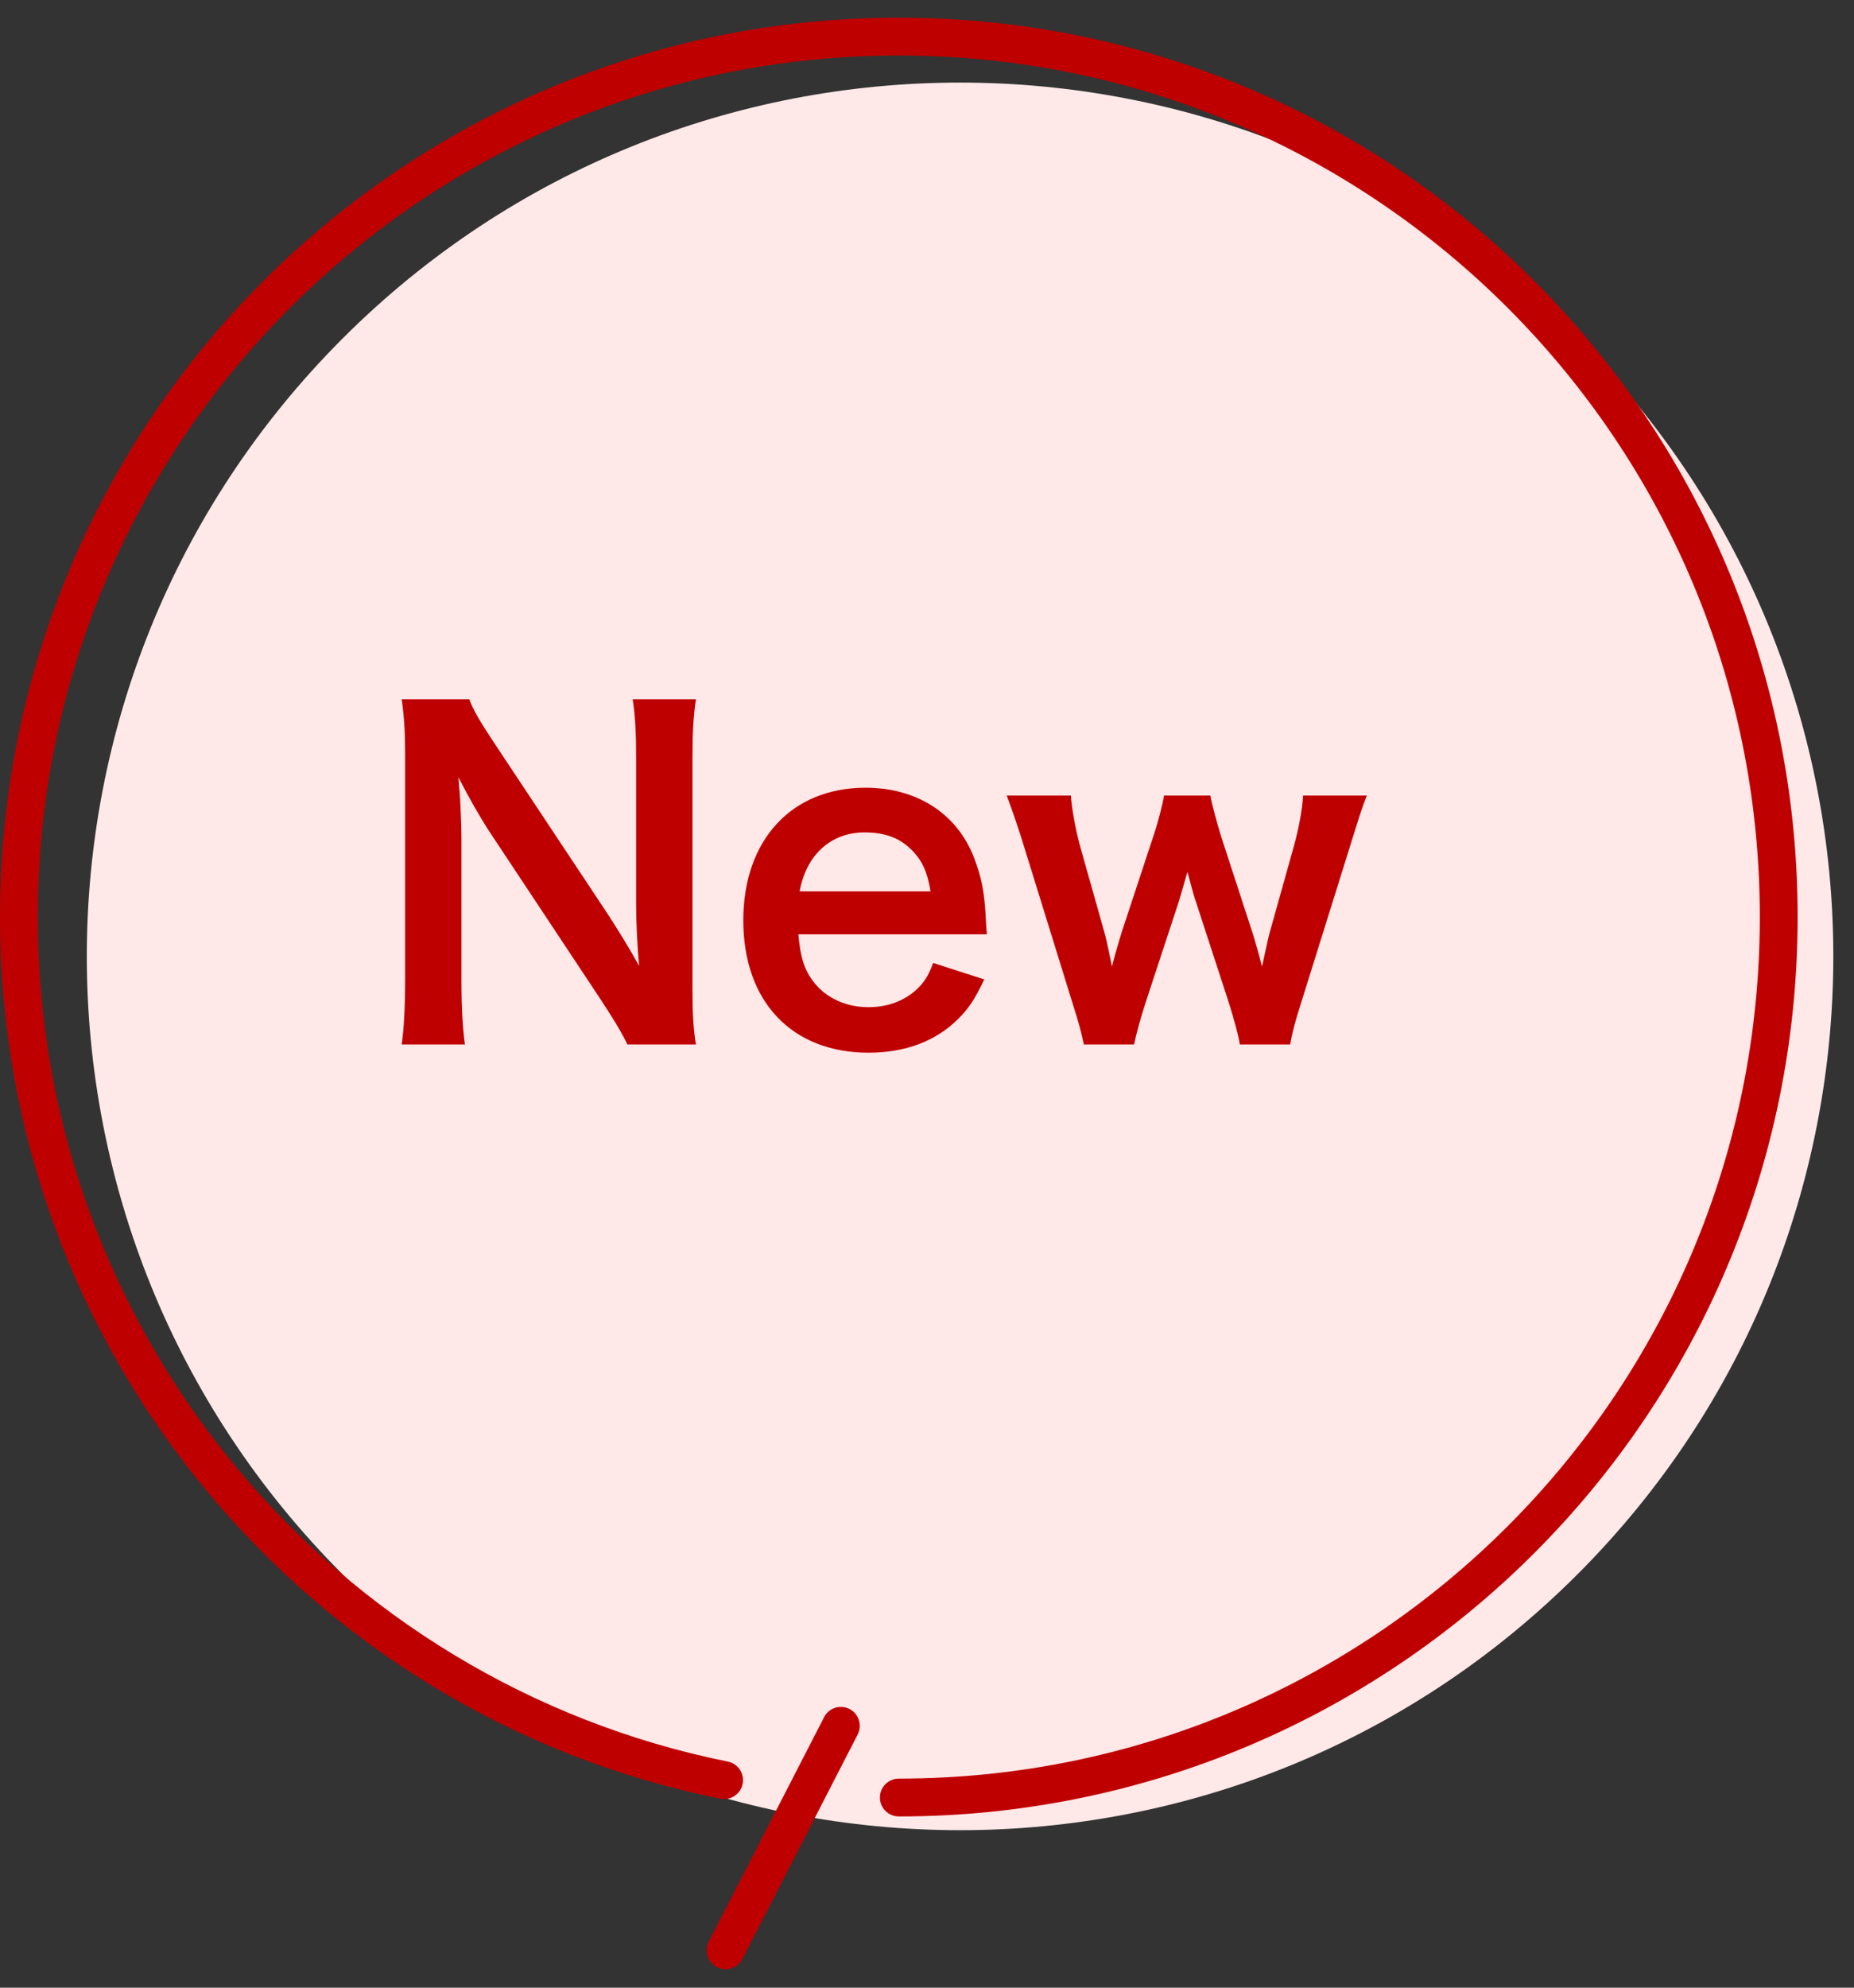 <svg width="70" height="75" viewBox="0 0 70 75" fill="none" xmlns="http://www.w3.org/2000/svg">
<rect x="0" y="0" width="70" height="75" fill="#333333" stroke="none"/>
<g clip-path="url(#clip0_4547_1696)">
<path d="M59.562 59.401C72.438 46.525 72.438 25.649 59.562 12.773C46.686 -0.103 25.81 -0.103 12.934 12.773C0.059 25.649 0.059 46.525 12.934 59.401C25.81 72.276 46.686 72.276 59.562 59.401Z" fill="#FFE8E8"/>
<path d="M33.936 67.111C33.541 67.111 33.222 67.43 33.222 67.825C33.222 68.219 33.541 68.539 33.936 68.539C43.305 68.539 51.794 64.739 57.932 58.599C64.072 52.46 67.872 43.971 67.872 34.602C67.872 25.233 64.072 16.744 57.932 10.605C51.794 4.467 43.305 0.667 33.936 0.667C24.566 0.667 16.078 4.467 9.939 10.606C3.8 16.745 0 25.234 0 34.602C0 42.818 2.922 50.358 7.781 56.228C12.64 62.099 19.44 66.308 27.199 67.869C27.585 67.947 27.962 67.697 28.04 67.31C28.117 66.924 27.867 66.548 27.481 66.469C20.051 64.973 13.537 60.943 8.881 55.316C4.225 49.691 1.428 42.477 1.427 34.602C1.427 25.623 5.064 17.5 10.949 11.615C16.835 5.732 24.957 2.095 33.936 2.094C42.914 2.094 51.038 5.731 56.923 11.615C62.807 17.5 66.444 25.622 66.444 34.602C66.444 43.581 62.807 51.704 56.923 57.589C51.038 63.474 42.916 67.111 33.936 67.111Z" fill="#BF0000"/>
<path d="M31.114 64.793L26.759 73.263C26.579 73.614 26.718 74.044 27.067 74.224C27.418 74.405 27.848 74.266 28.029 73.916L32.383 65.446C32.563 65.095 32.424 64.665 32.075 64.485C31.724 64.305 31.294 64.442 31.113 64.793H31.114Z" fill="#BF0000"/>
<path d="M26.276 39.41H23.691C23.412 38.854 23.118 38.379 22.643 37.659L18.422 31.294C18.111 30.803 17.701 30.099 17.309 29.33C17.325 29.559 17.325 29.559 17.374 30.165C17.391 30.476 17.423 31.212 17.423 31.588V36.956C17.423 38.052 17.472 38.821 17.554 39.41H15.165C15.247 38.87 15.296 38.052 15.296 36.939V28.496C15.296 27.645 15.263 27.056 15.165 26.385H17.718C17.865 26.794 18.16 27.285 18.716 28.119L22.856 34.354C23.249 34.943 23.772 35.794 24.132 36.448C24.067 35.81 24.018 34.828 24.018 34.141V28.643C24.018 27.677 23.985 27.007 23.887 26.385H26.276C26.178 27.039 26.145 27.645 26.145 28.643V37.299C26.145 38.216 26.178 38.837 26.276 39.41ZM37.261 35.254H30.143C30.224 36.154 30.372 36.612 30.748 37.087C31.223 37.676 31.959 38.003 32.794 38.003C33.595 38.003 34.283 37.708 34.757 37.185C34.953 36.956 35.068 36.776 35.232 36.334L37.163 36.956C36.786 37.741 36.574 38.052 36.164 38.461C35.313 39.296 34.168 39.721 32.794 39.721C29.897 39.721 28.064 37.79 28.064 34.73C28.064 31.703 29.881 29.723 32.679 29.723C34.593 29.723 36.099 30.672 36.754 32.308C37.064 33.094 37.179 33.683 37.228 34.796C37.228 34.828 37.228 34.877 37.261 35.254ZM30.192 33.634H35.133C35.019 32.914 34.823 32.472 34.413 32.063C33.972 31.621 33.415 31.408 32.646 31.408C31.37 31.408 30.437 32.259 30.192 33.634ZM48.711 39.41H46.812C46.747 39.017 46.6 38.494 46.403 37.856L45.143 33.994C45.111 33.928 45.013 33.568 44.833 32.898C44.751 33.192 44.554 33.863 44.505 34.027L43.245 37.856C43.065 38.412 42.885 39.067 42.82 39.41H40.922C40.823 38.936 40.758 38.69 40.496 37.856L38.696 32.047C38.467 31.294 38.238 30.623 38.009 30.017H40.431C40.463 30.492 40.611 31.327 40.791 31.965L41.691 35.156C41.756 35.368 41.854 35.827 41.985 36.465C42.018 36.301 42.296 35.336 42.362 35.139L43.54 31.572C43.703 31.098 43.9 30.345 43.949 30.017H45.7C45.749 30.328 45.962 31.098 46.109 31.572L47.32 35.287C47.369 35.434 47.451 35.745 47.549 36.088C47.598 36.301 47.614 36.318 47.647 36.465C47.68 36.334 47.68 36.334 47.729 36.105C47.778 35.876 47.892 35.352 47.925 35.237L48.842 31.965C49.038 31.261 49.169 30.541 49.202 30.017H51.607C51.394 30.558 51.362 30.688 50.936 32.047L49.12 37.856C48.874 38.641 48.792 38.952 48.711 39.41Z" fill="#BF0000"/>
</g>
<defs>
<clipPath id="clip0_4547_1696">
<rect width="69.218" height="73.636" fill="white" transform="translate(0 0.667)"/>
</clipPath>
</defs>
</svg>
